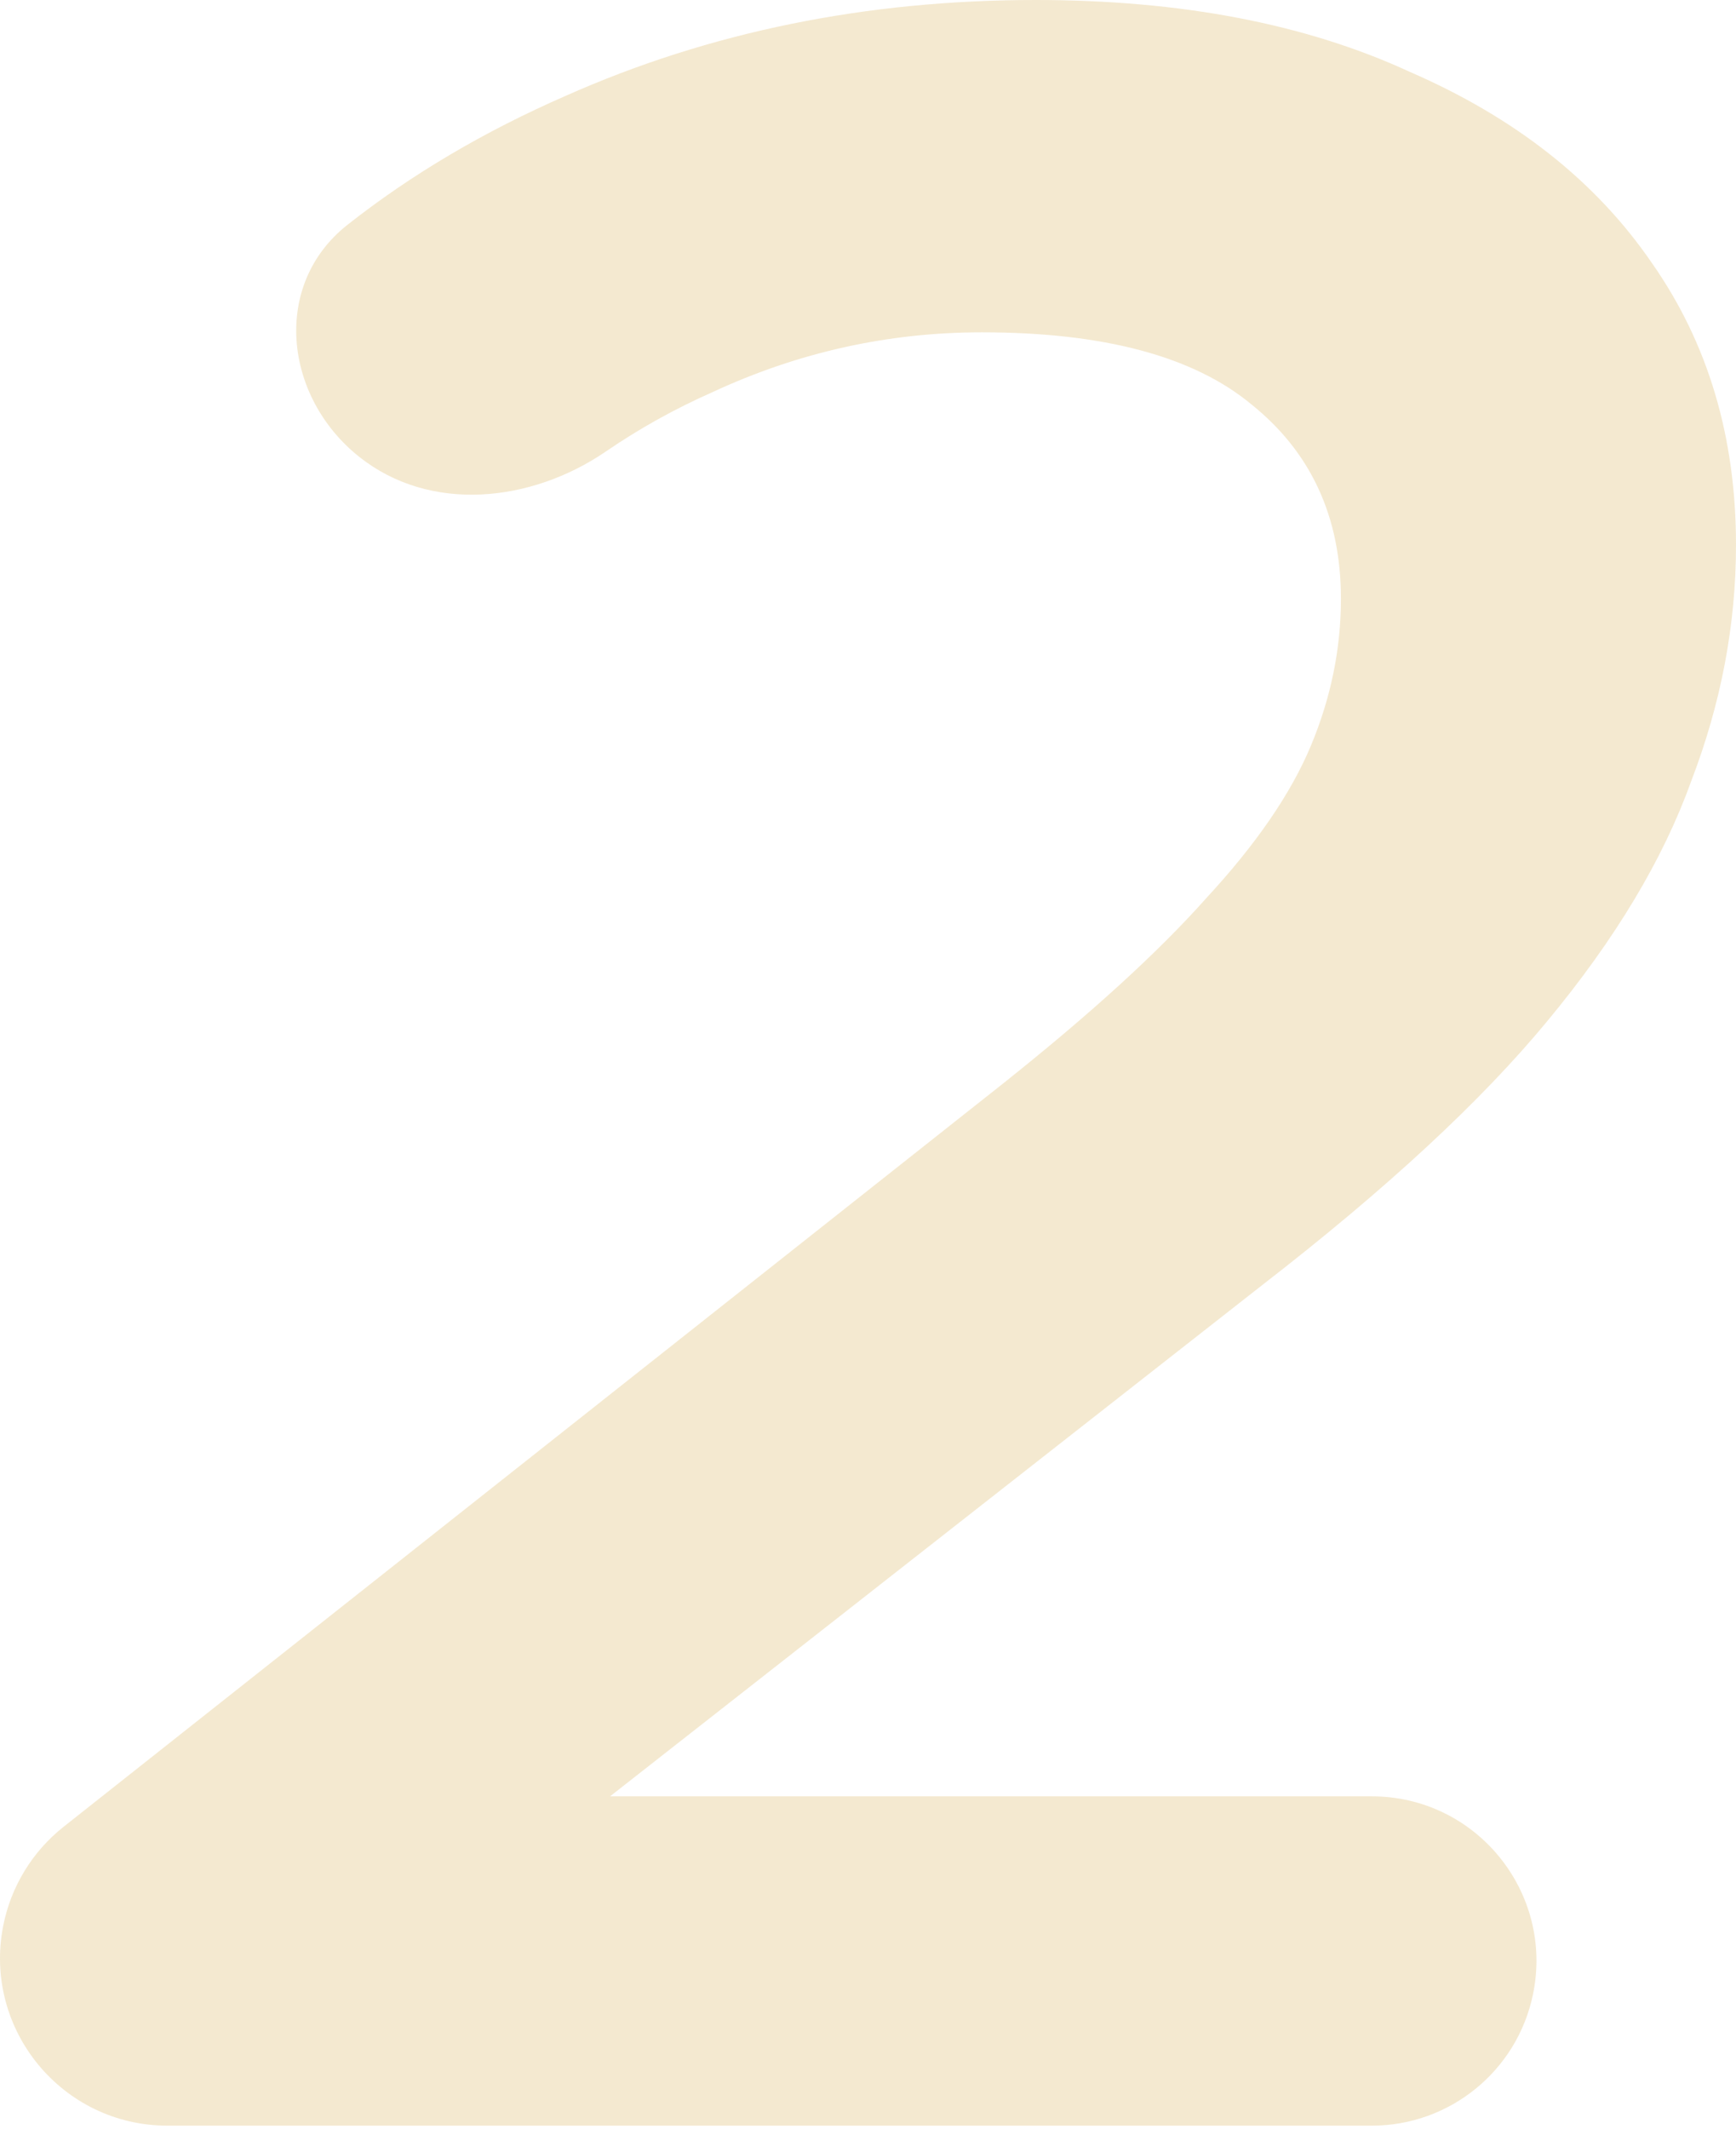 <?xml version="1.0" encoding="UTF-8"?> <svg xmlns="http://www.w3.org/2000/svg" width="186" height="228" viewBox="0 0 186 228" fill="none"> <path d="M17.949 227.679C6.658 227.679 -1.826 217.376 0.339 206.295C1.16 202.091 3.459 198.32 6.818 195.663L107.435 116.084C116.841 108.602 124.11 101.975 129.241 96.203C134.585 90.43 138.326 84.979 140.464 79.848C142.602 74.717 143.671 69.48 143.671 64.135C143.671 55.37 140.464 48.422 134.051 43.291C127.851 38.16 118.231 35.595 105.19 35.595C95.142 35.595 85.522 37.733 76.329 42.008C72.317 43.781 68.509 45.9 64.905 48.364C56.903 53.836 46.075 54.966 38.489 48.932C30.393 42.492 29.101 30.487 37.225 24.082C44.061 18.692 51.858 14.085 60.616 10.262C76.008 3.421 92.79 0 110.962 0C126.568 0 139.93 2.565 151.046 7.696C162.377 12.613 171.035 19.454 177.021 28.219C183.007 36.771 186 46.819 186 58.363C186 66.914 184.397 75.359 181.19 83.696C178.197 92.034 173.066 100.585 165.798 109.35C158.743 117.902 148.588 127.308 135.333 137.57L50.981 203.676C47.841 206.136 43.234 205.1 41.45 201.532C39.353 197.339 42.402 192.405 47.091 192.405H146.977C158.17 192.405 166.532 202.696 164.241 213.652C162.532 221.825 155.327 227.679 146.977 227.679H17.949Z" fill="#DAB463" fill-opacity="0.3"></path> </svg> 